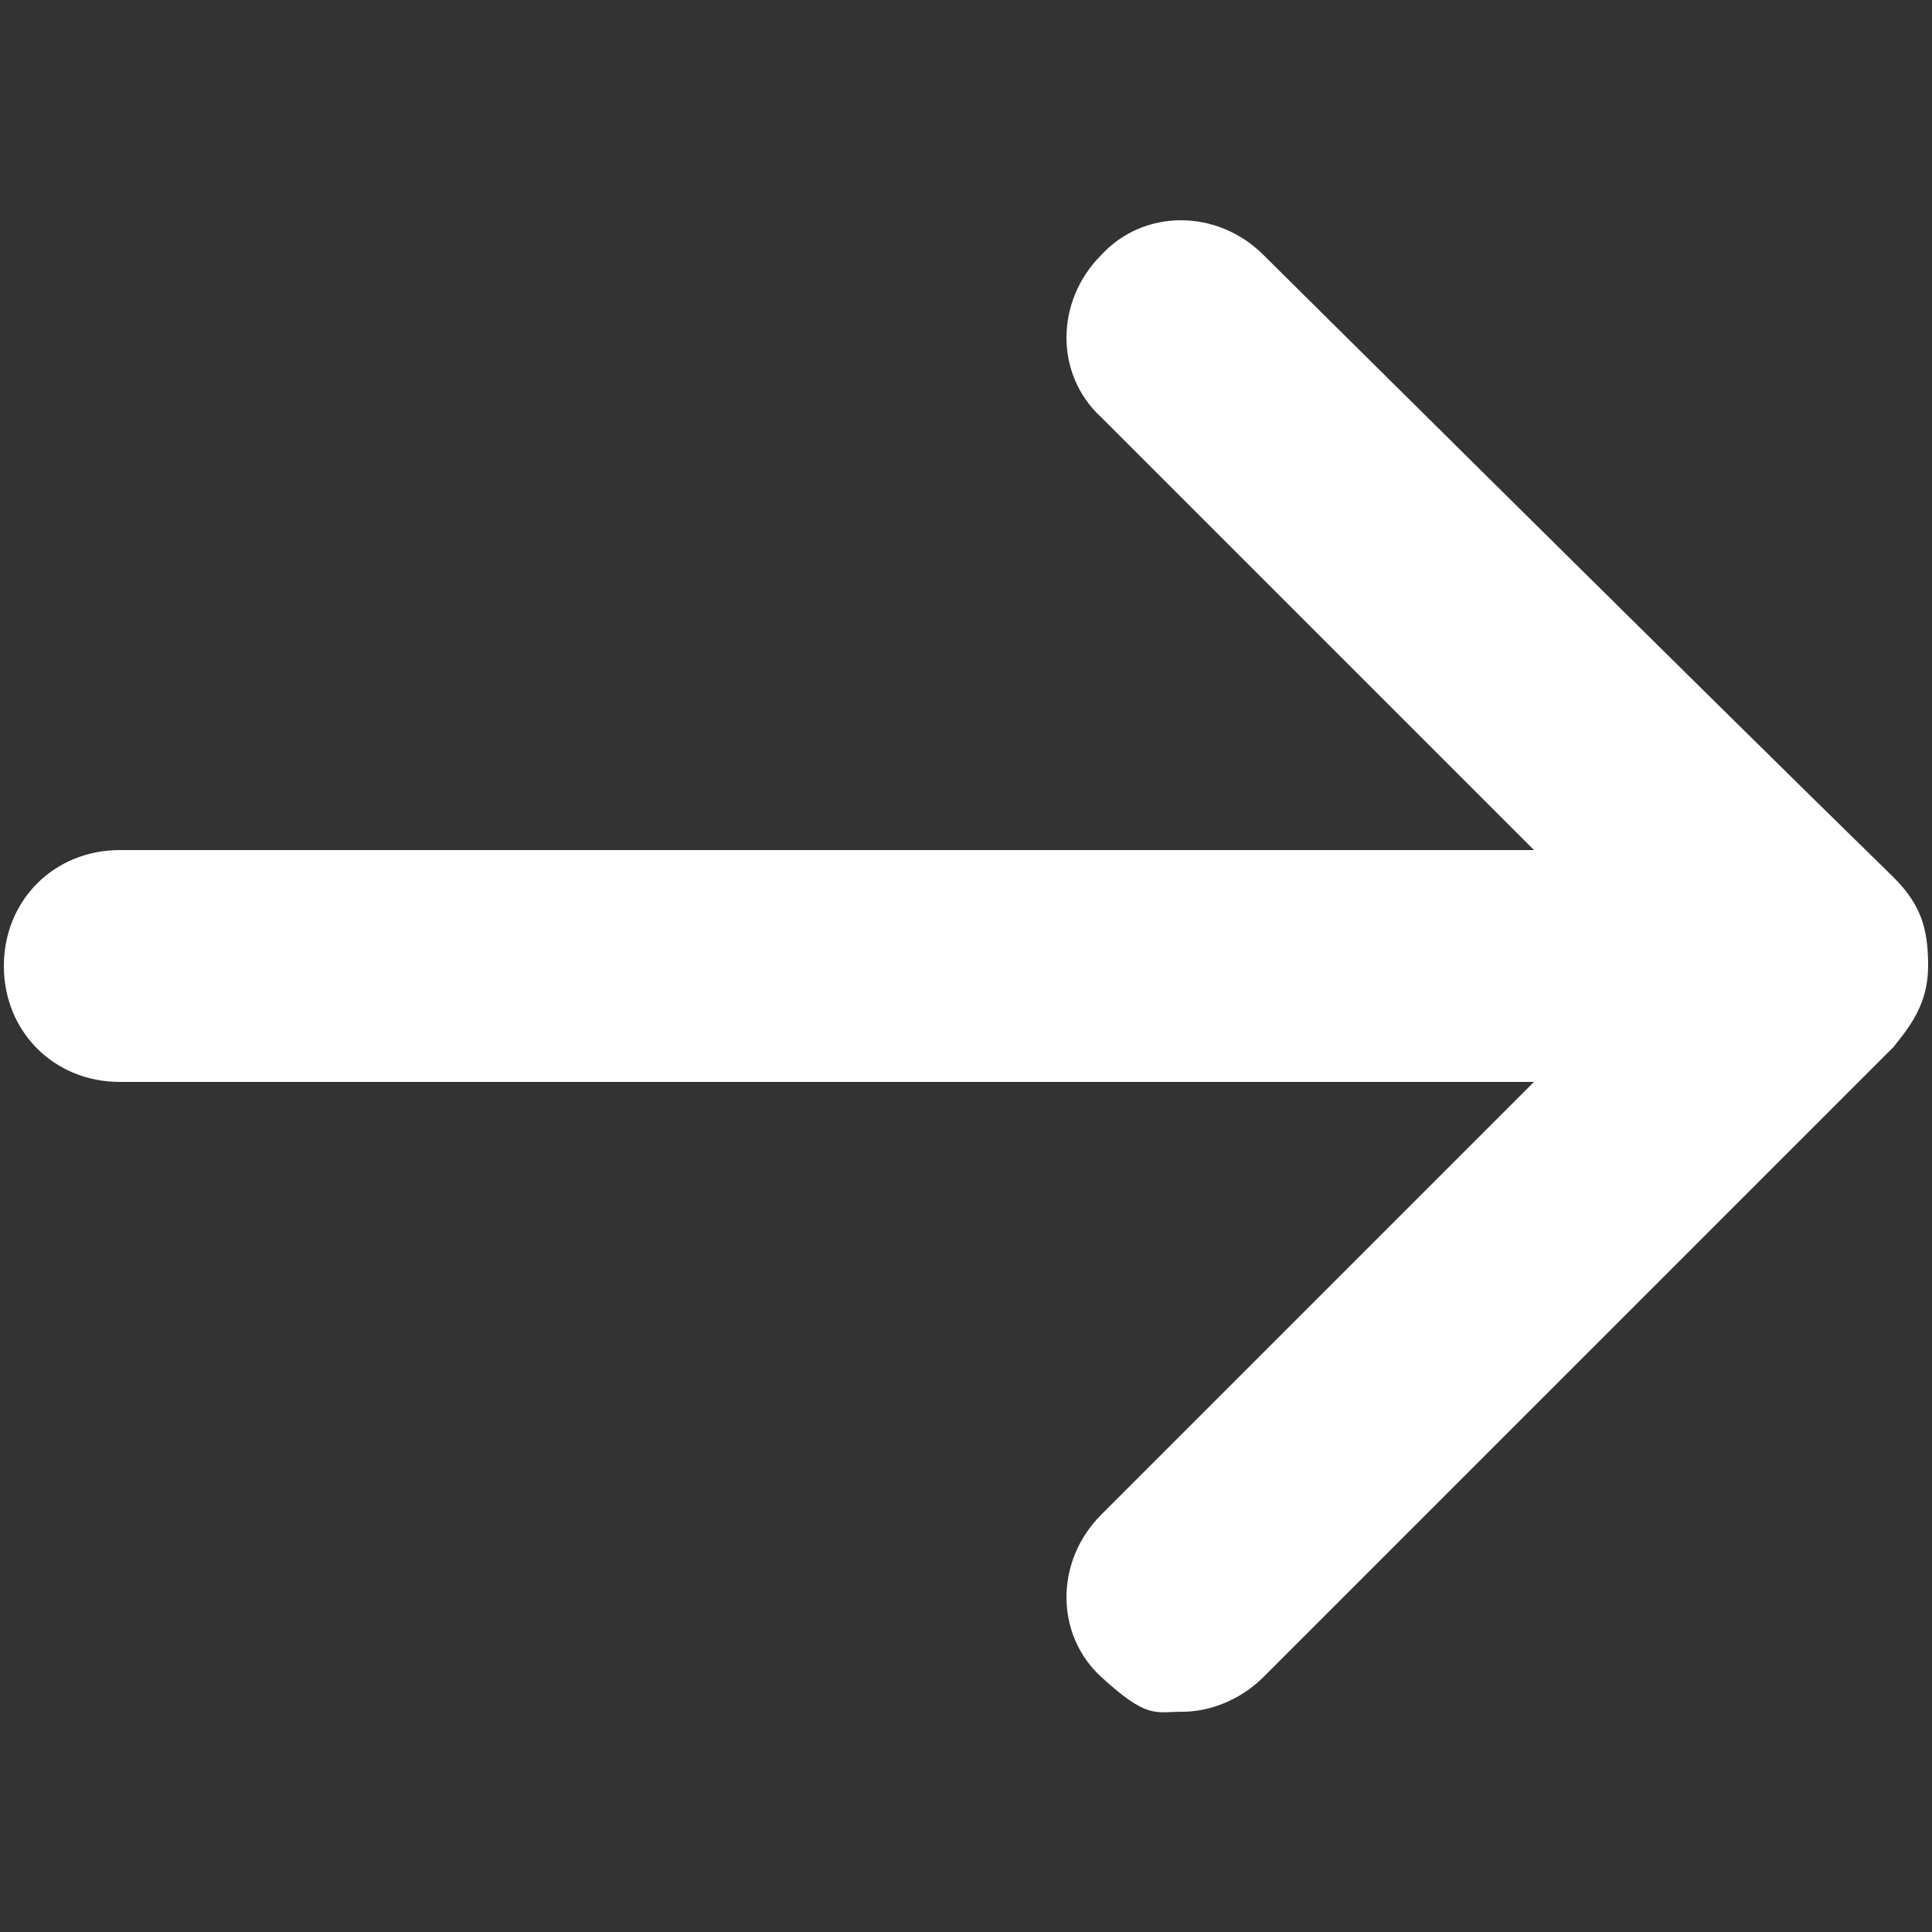 <?xml version="1.0" encoding="UTF-8"?>
<svg id="Layer_1" xmlns="http://www.w3.org/2000/svg" version="1.1" viewBox="0 0 50 50">
  <rect x="0" y="0" width="50" height="50" fill="#333333" stroke="none"/>
  <!-- Generator: Adobe Illustrator 29.5.1, SVG Export Plug-In . SVG Version: 2.1.0 Build 141)  -->
  <defs>
    <style>
      .st0 {
        fill: #fff;
      }
    </style>
  </defs>
  <path class="st0" d="M49,22.7c-4.1-4-16.3-16.1-16.3-16.1-1.2-1.2-3.1-1.2-4.2,0-1.2,1.2-1.2,3.1,0,4.2l11.2,11.2H3.1c-1.7,0-3,1.3-3,3s1.3,3,3,3h36.6l-11.2,11.2c-1.2,1.2-1.2,3.1,0,4.2s1.4.9,2.1.9,1.5-.3,2.1-.9l16.3-16.3h0c.4-.5.9-1.1.9-2.1s-.2-1.6-.9-2.3Z"/>
</svg>